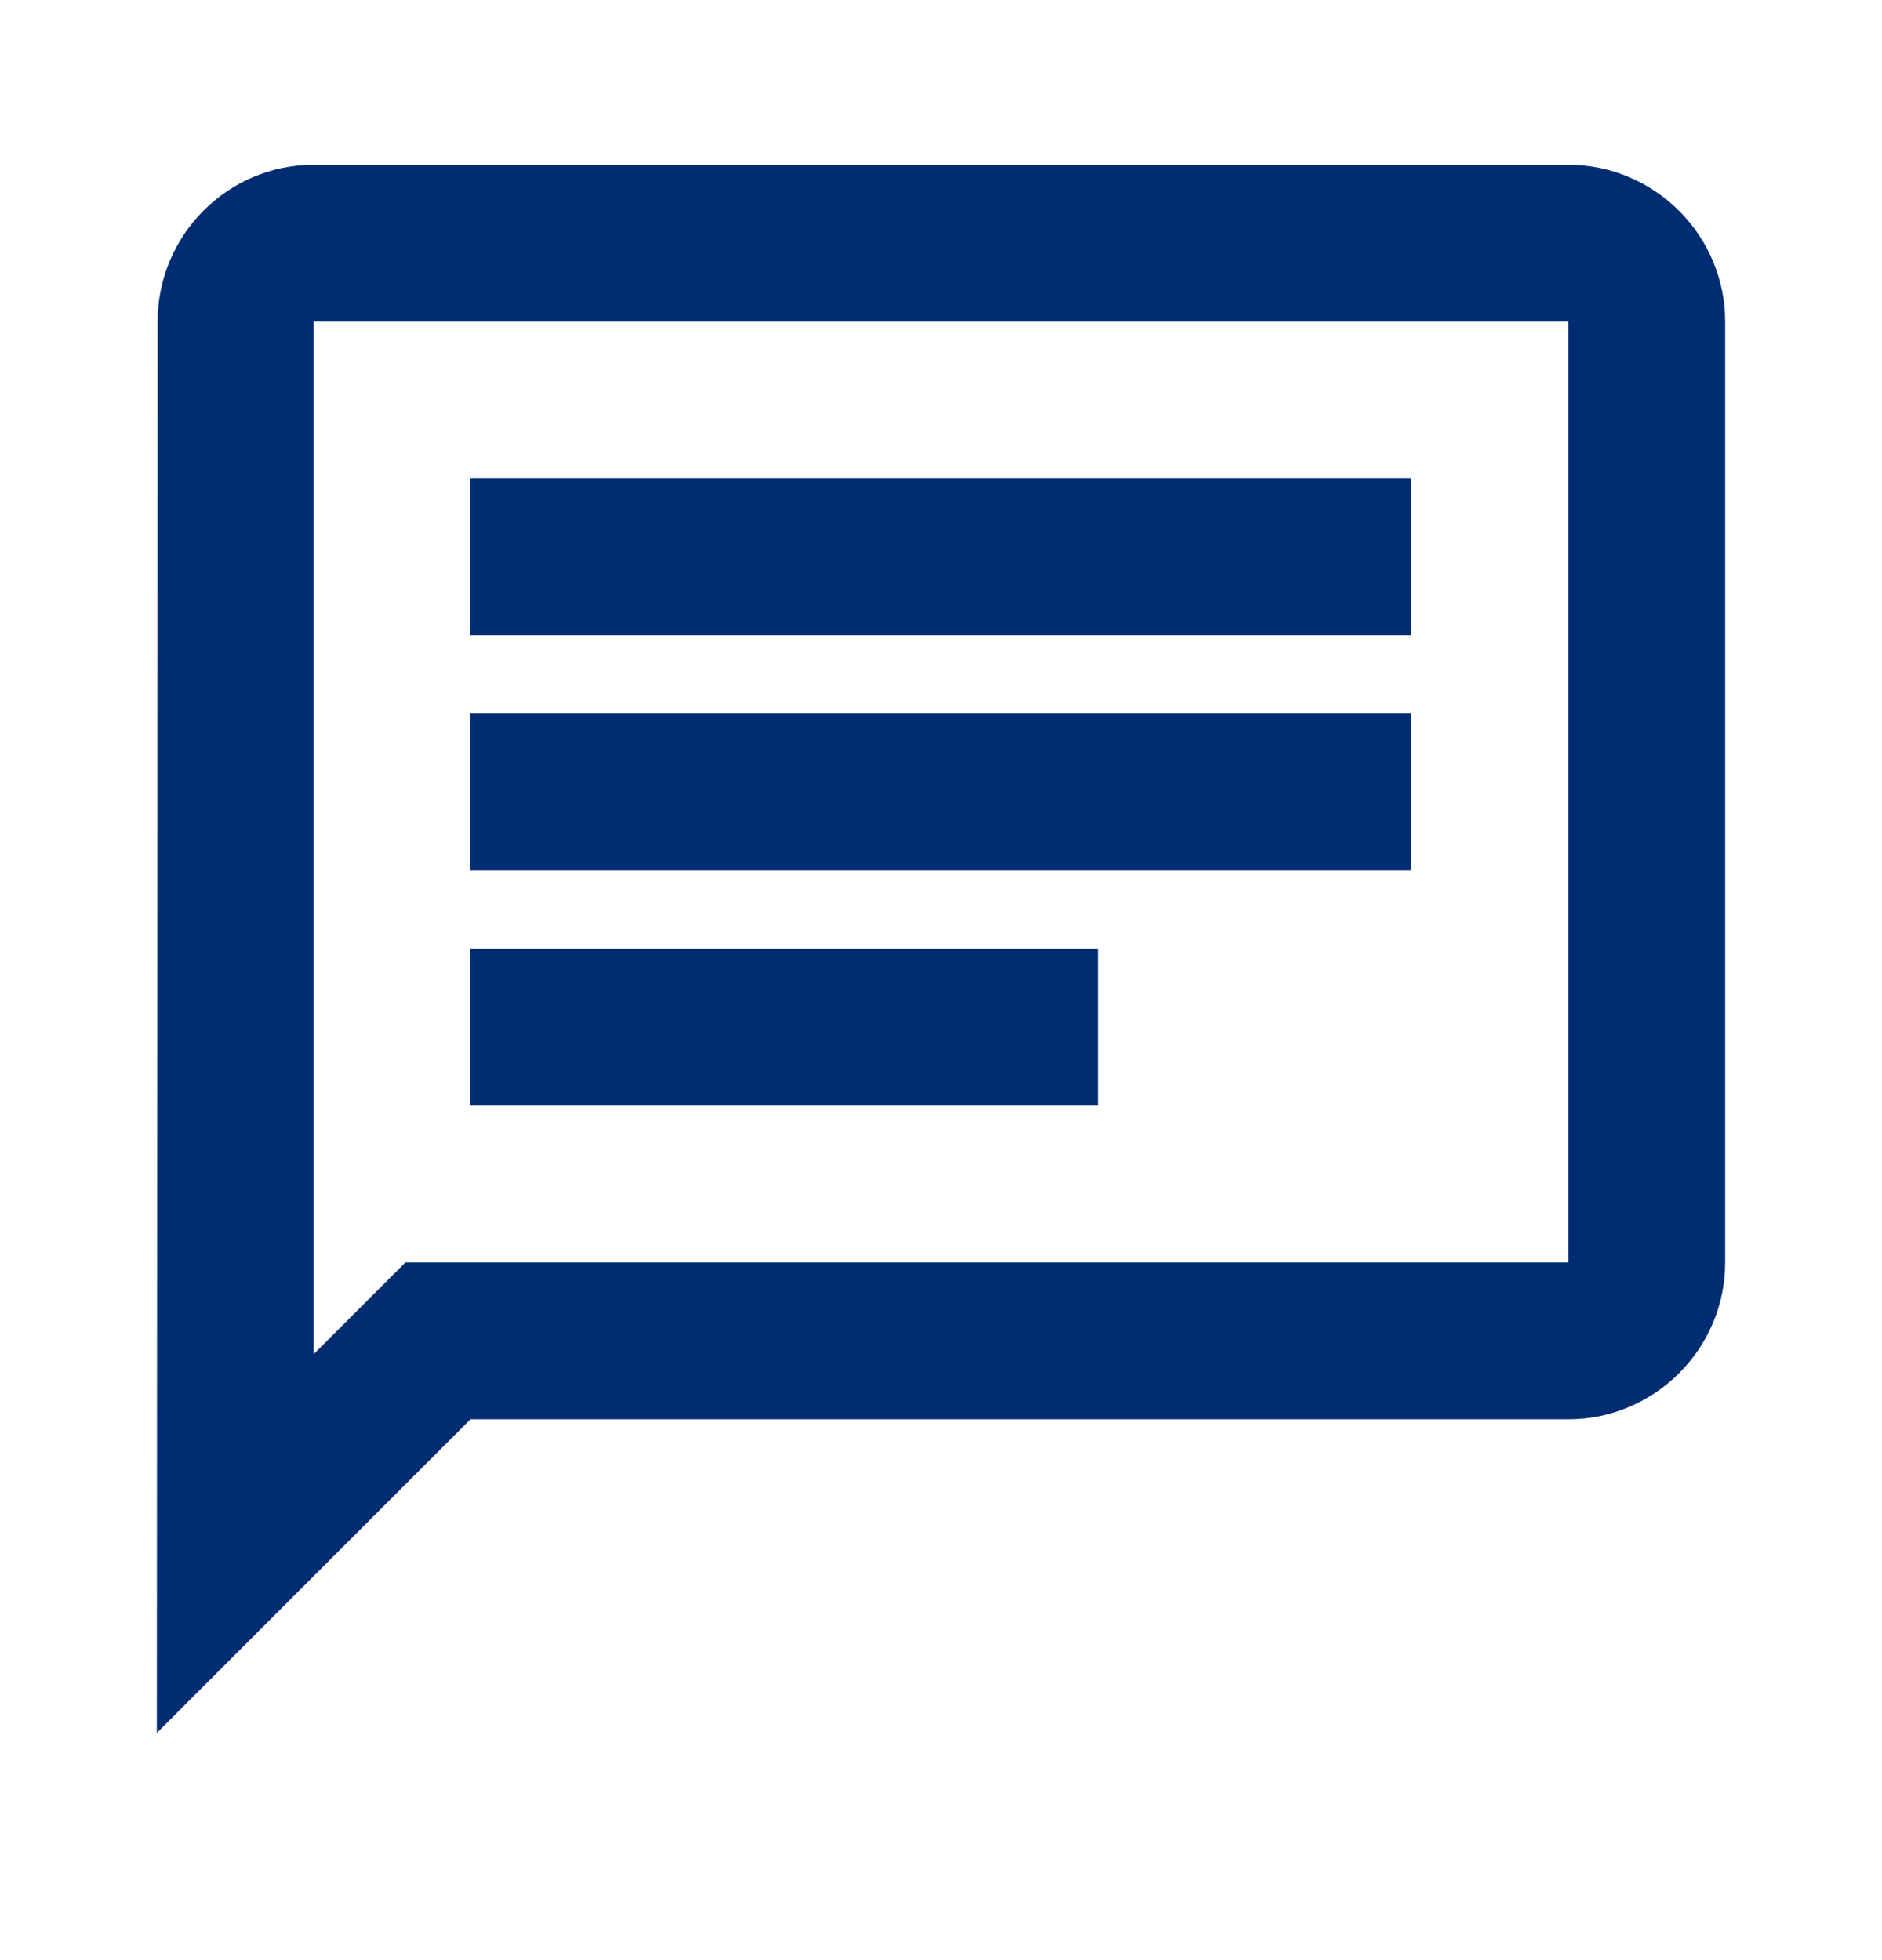 <svg width="24" height="25" viewBox="0 0 24 25" fill="none" xmlns="http://www.w3.org/2000/svg">
<path d="M4 4.102H20V16.102H5.17L4 17.272V4.102ZM4 2.102C2.9 2.102 2.01 3.002 2.01 4.102L2 22.102L6 18.102H20C21.1 18.102 22 17.202 22 16.102V4.102C22 3.002 21.1 2.102 20 2.102H4ZM6 12.102H14V14.102H6V12.102ZM6 9.102H18V11.102H6V9.102ZM6 6.102H18V8.102H6V6.102Z" fill="#002D72"/>
</svg>
